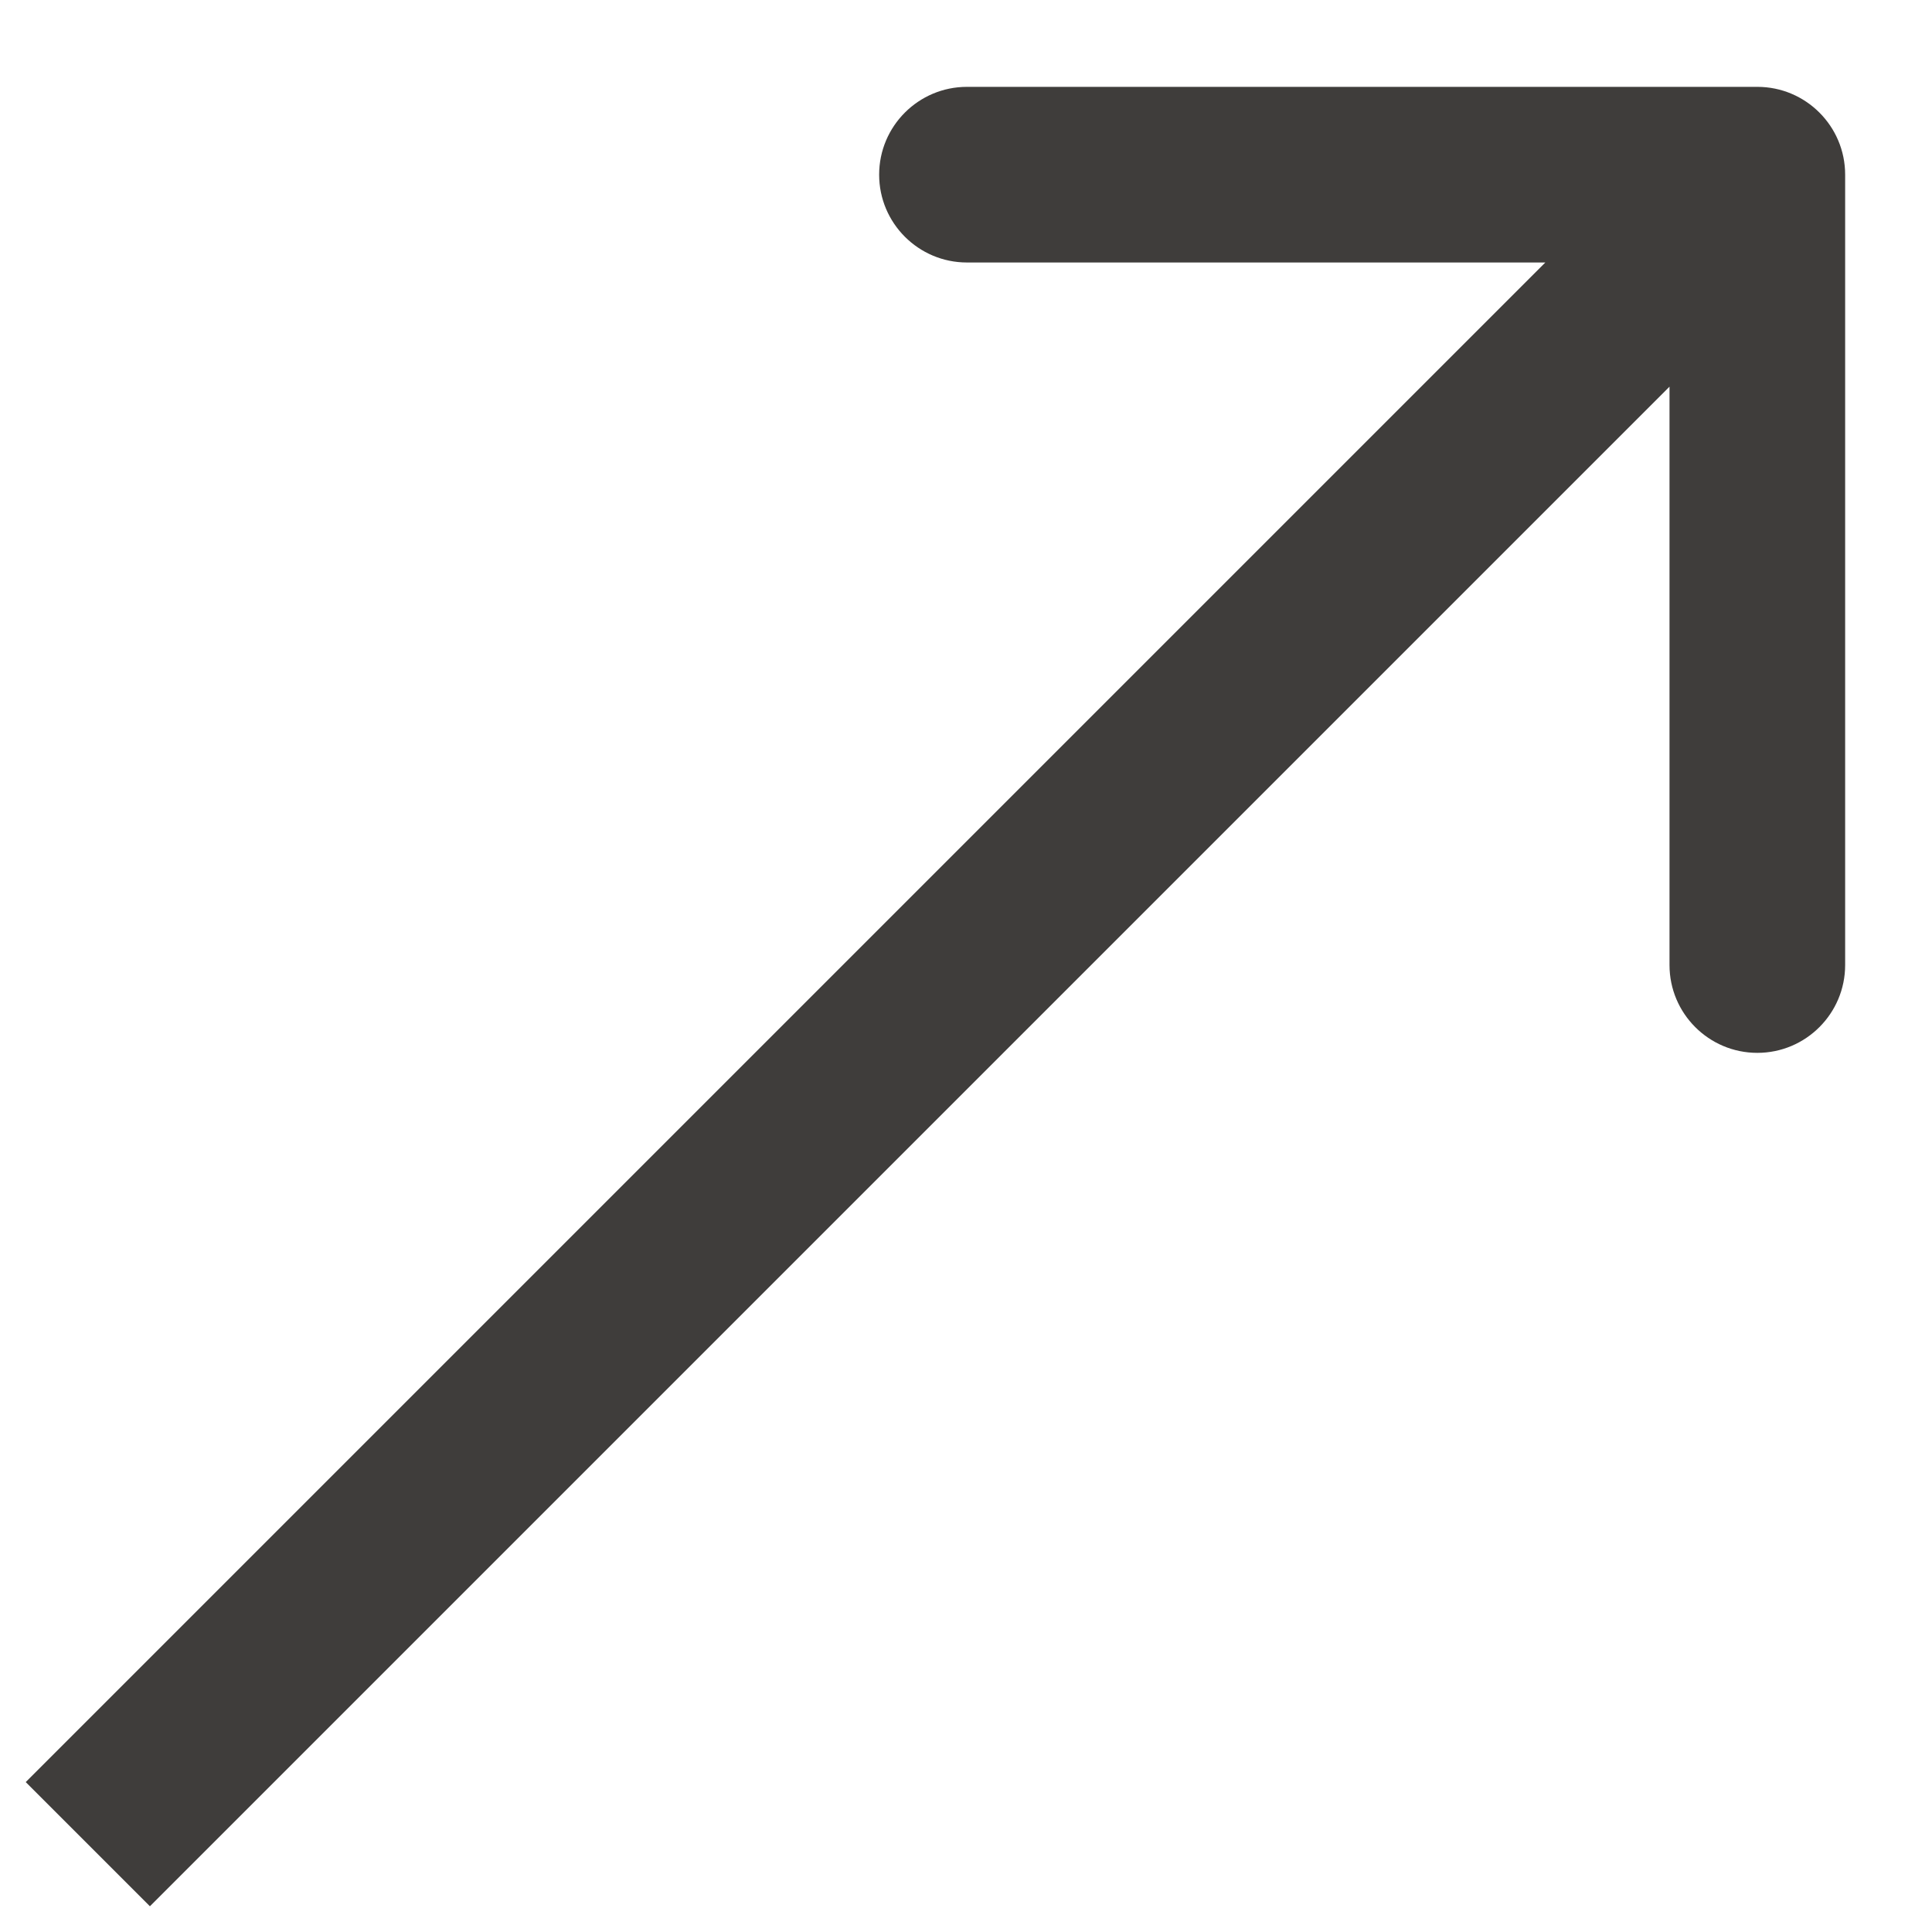 <?xml version="1.0" encoding="UTF-8"?> <svg xmlns="http://www.w3.org/2000/svg" width="22" height="22" viewBox="0 0 22 22" fill="none"><path d="M21.011 1.989C21.011 1.437 20.563 0.989 20.011 0.989L11.011 0.989C10.459 0.989 10.011 1.437 10.011 1.989C10.011 2.541 10.459 2.989 11.011 2.989L19.011 2.989L19.011 10.989C19.011 11.541 19.459 11.989 20.011 11.989C20.563 11.989 21.011 11.541 21.011 10.989L21.011 1.989ZM1.707 21.707L20.718 2.696L19.304 1.282L0.293 20.293L1.707 21.707Z" fill="#3F3D3B"></path></svg> 